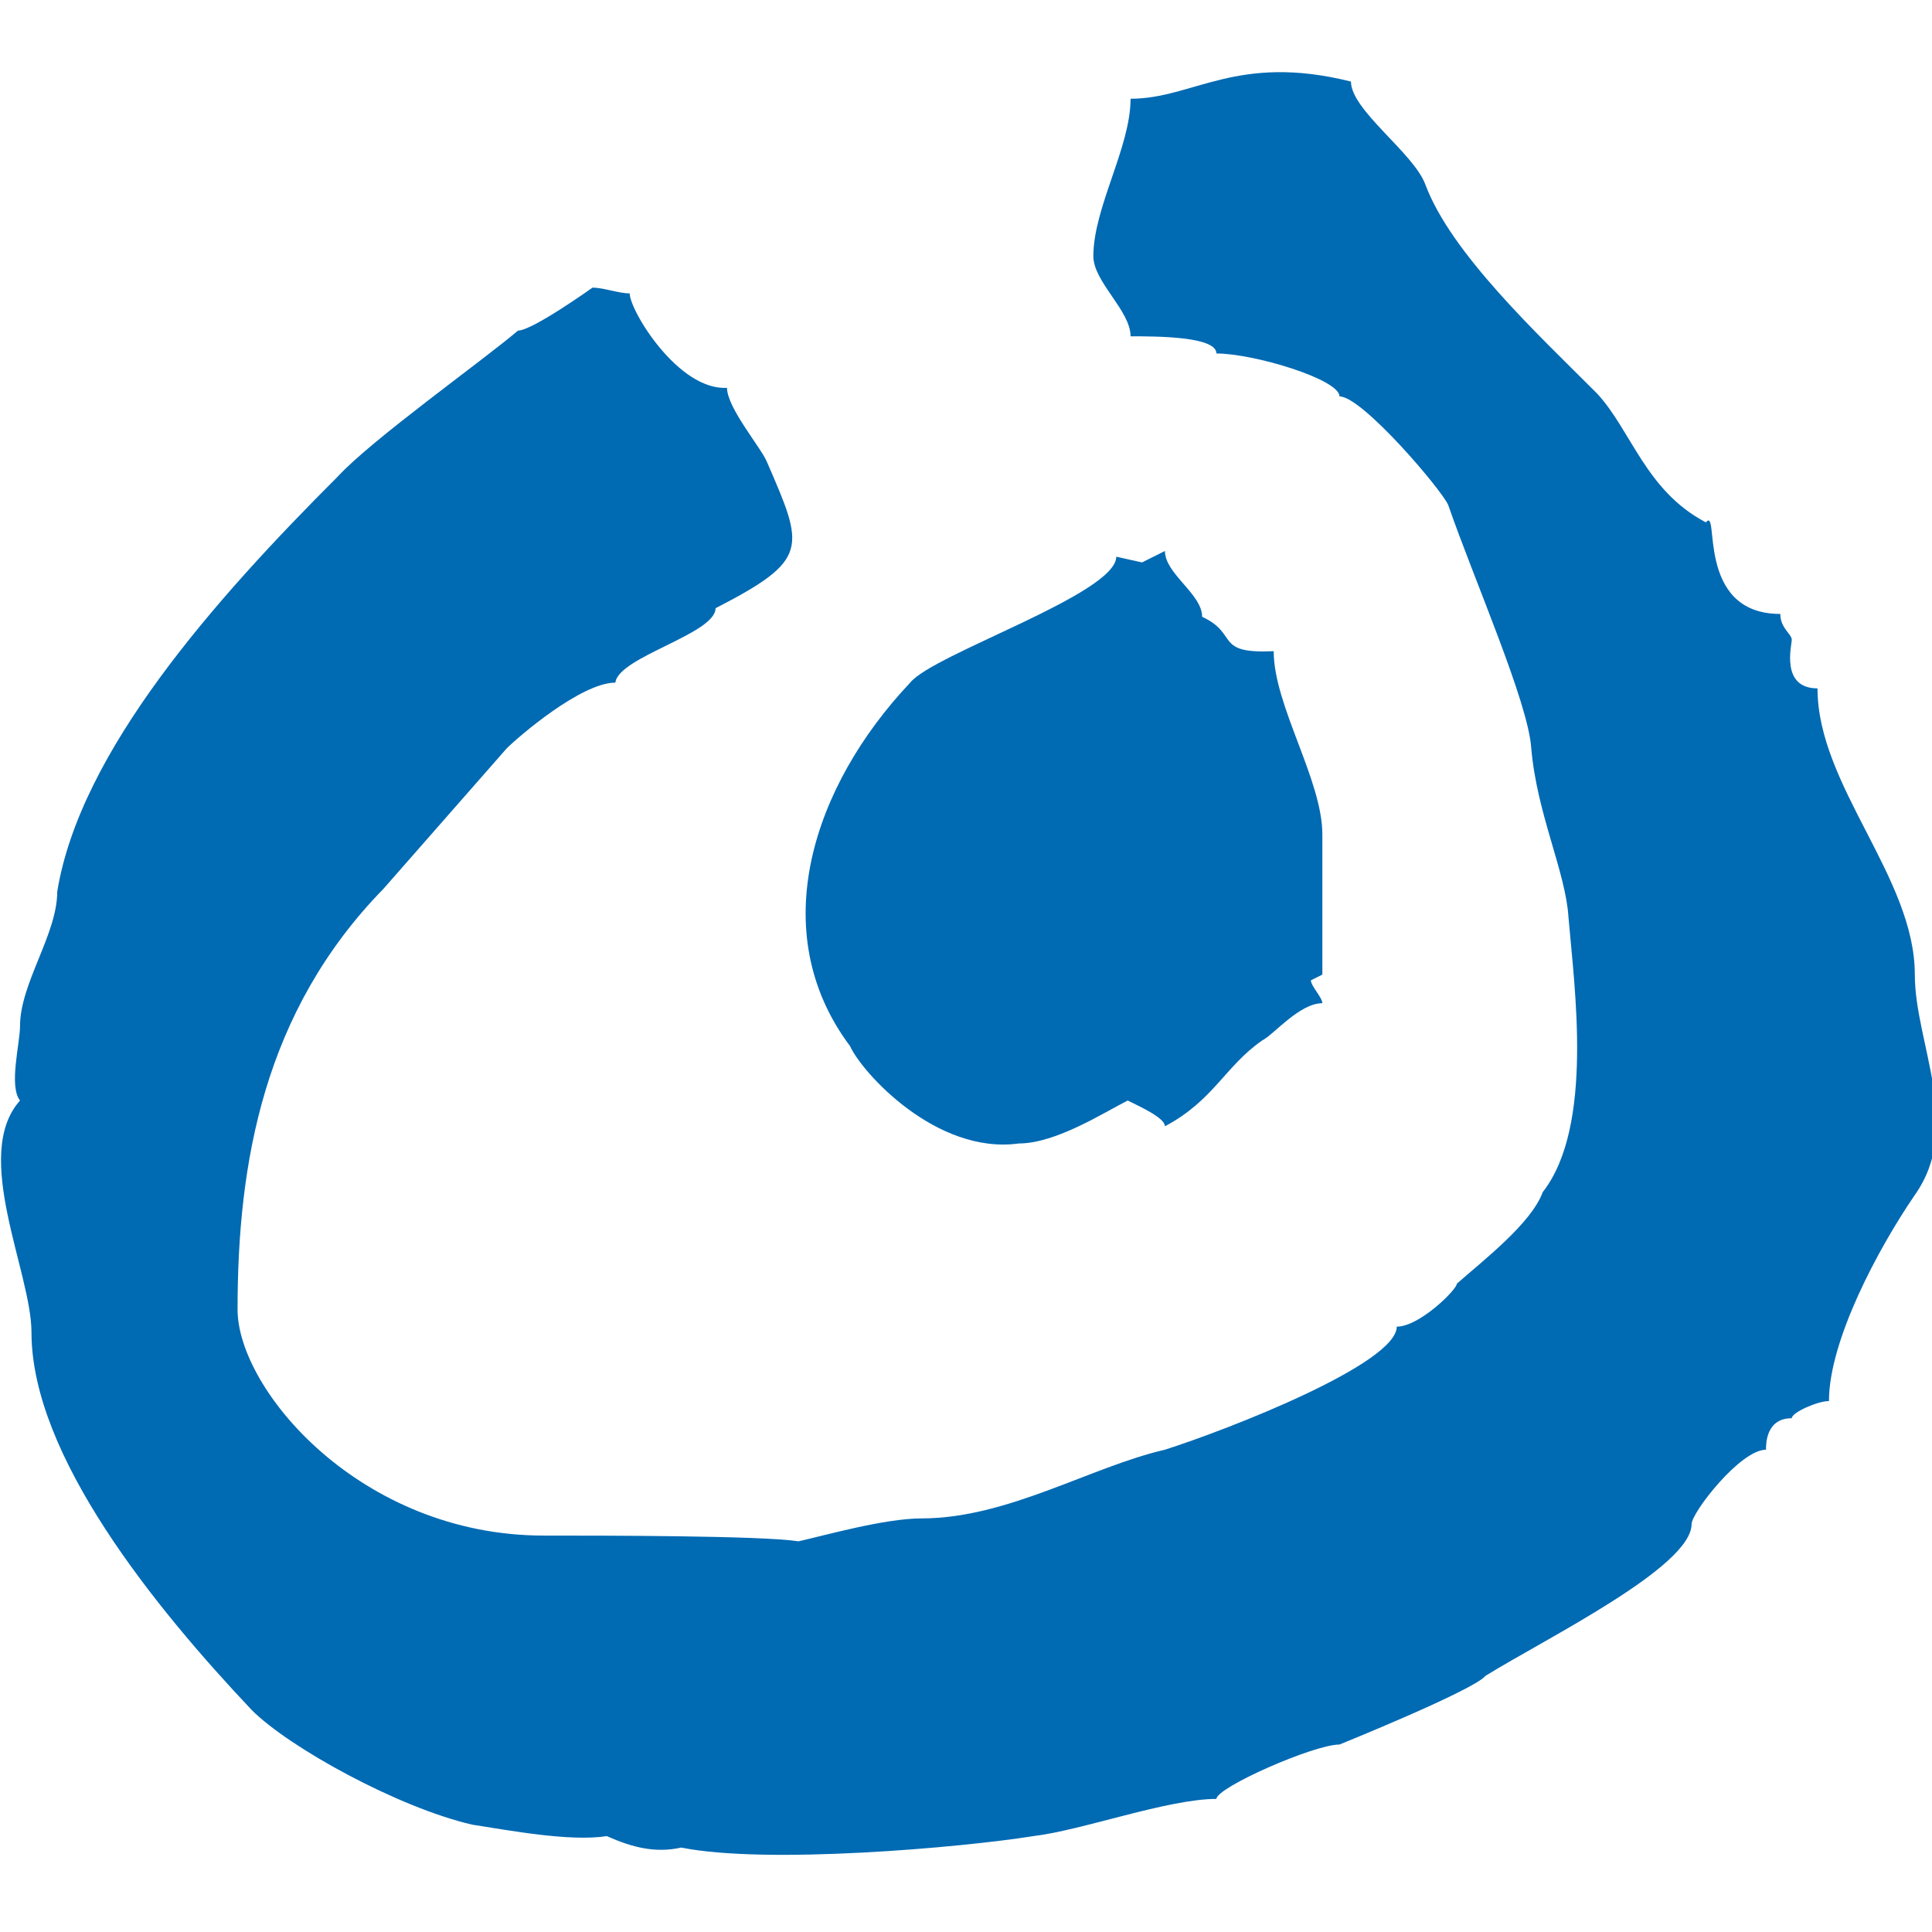 <?xml version="1.0" encoding="utf-8"?>
<svg version="1.1" xmlns="http://www.w3.org/2000/svg" xmlns:xlink="http://www.w3.org/1999/xlink" x="0px" y="0px" width="12" height="12"
	 viewBox="0 0 67.5 62.2" enable-background="new 0 0 67.5 62.2" xml:space="preserve">
<path fill="#006AB3" d="M25,18.6c3.3-1.7,3.1-2.1,1.8-5.1c-0.2-0.5-1.4-1.9-1.4-2.6C23.7,11,22,8.2,22,7.6c-0.4,0-0.9-0.2-1.3-0.2
	c0,0-2.1,1.5-2.6,1.5C16.8,10,13,12.7,11.8,14c-4.3,4.3-9,9.6-9.8,14.5c0,1.5-1.3,3.2-1.3,4.7c0,0.6-0.4,2.1,0,2.6
	c-1.7,1.9,0.4,6,0.4,8.1c0,4.3,4.3,9.6,7.7,13.2c1.3,1.3,5.1,3.4,7.7,4c1.3,0.2,3.4,0.6,4.7,0.4c0.9,0.4,1.7,0.6,2.6,0.4
	c3,0.6,9.8,0,12.3-0.4c1.7-0.2,4.7-1.3,6.4-1.3c0-0.4,3.4-1.9,4.3-1.9c0,0,4.7-1.9,5.1-2.4c2.1-1.3,7.2-3.8,7.2-5.3
	c0-0.4,1.7-2.6,2.6-2.6c0-0.2,0-1.1,0.9-1.1c0-0.2,0.9-0.6,1.3-0.6c0-2.1,1.7-5.3,3-7.2c1.7-2.4,0-5.3,0-7.7c0-3.4-3.4-6.6-3.4-10
	c-1.3,0-0.9-1.5-0.9-1.7s-0.4-0.4-0.4-0.9c-3,0-2.1-3.8-2.6-3.2c-2.1-1.1-2.6-3.2-3.8-4.5c-2.1-2.1-5.1-4.9-6-7.3
	c-0.4-1.1-2.6-2.6-2.6-3.6c-4-1-5.5,0.6-7.7,0.6c0,1.7-1.3,3.8-1.3,5.5c0,0.9,1.3,1.9,1.3,2.8c0.9,0,3,0,3,0.6
	c1.3,0,4.3,0.9,4.3,1.5c0.8,0,3.6,3.3,3.8,3.8c0.9,2.6,2.8,6.9,2.9,8.5c0.2,2.3,1.2,4.3,1.3,5.9c0.2,2.4,0.9,7.3-0.9,9.6
	c-0.4,1.1-2.1,2.4-3,3.2c0,0.2-1.3,1.5-2.1,1.5c0,1.3-5.9,3.6-8.1,4.3c-2.6,0.6-5.5,2.4-8.5,2.4c-1.3,0-3.4,0.6-4.3,0.8
	c-1.3-0.2-6.8-0.2-8.9-0.2C12.6,51,8.3,45.9,8.3,43.1c0-5.1,0.9-10.4,5.1-14.7l4.3-4.9c0.4-0.4,2.6-2.3,3.8-2.3
	C21.6,20.3,25,19.5,25,18.6"/>
<path fill="#006AB3" d="M42,18.9c0-0.8-1.3-1.5-1.3-2.3L39.9,17L39,16.8c0,1.3-6.4,3.4-7.2,4.4c-3.4,3.6-5.1,8.7-2.1,12.7
	c0.4,0.9,3,3.8,5.9,3.4c1.3,0,3-1.1,3.8-1.5c0.4,0.2,1.3,0.6,1.3,0.9c1.7-0.9,2.1-2.1,3.4-3c0.4-0.2,1.3-1.3,2.1-1.3
	c0-0.2-0.4-0.6-0.4-0.8l0.4-0.2v-4.9c0-1.9-1.7-4.5-1.7-6.4C42.4,20.2,43.3,19.5,42,18.9"/>
</svg>
